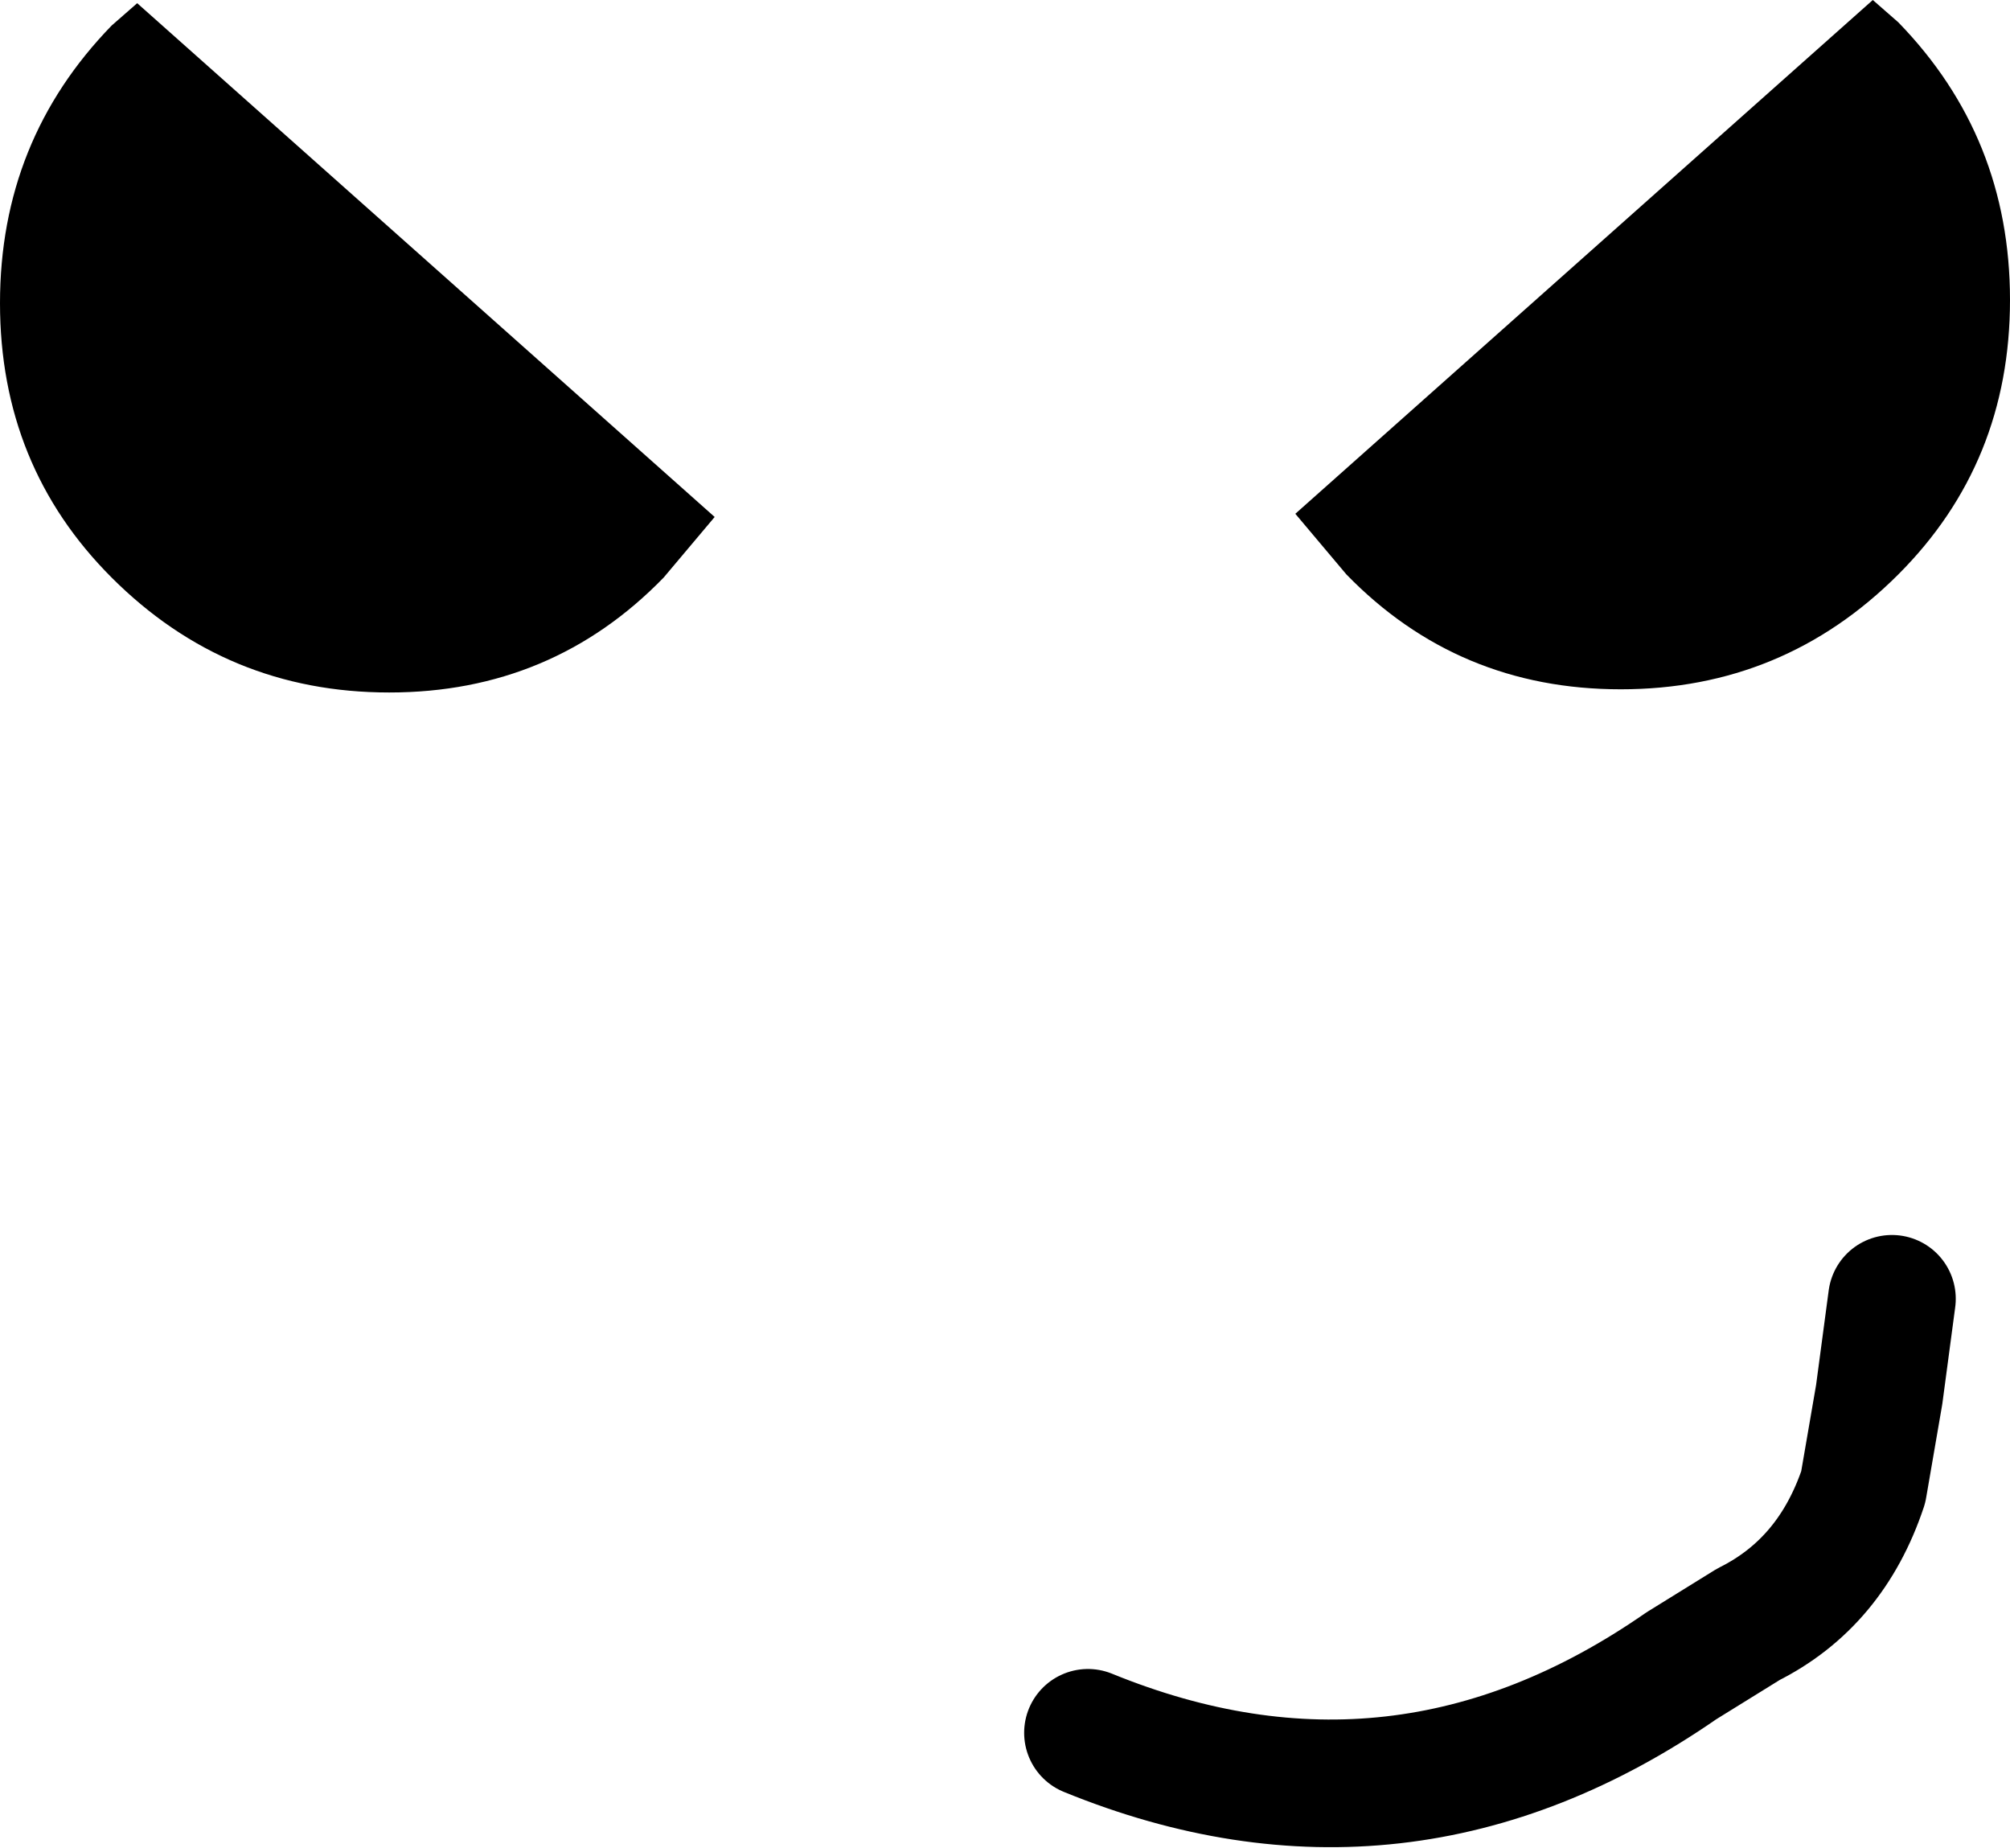 <?xml version="1.0" encoding="UTF-8" standalone="no"?>
<svg xmlns:xlink="http://www.w3.org/1999/xlink" height="28.95px" width="31.5px" xmlns="http://www.w3.org/2000/svg">
  <g transform="matrix(1.0, 0.0, 0.0, 1.0, -250.35, -99.4)">
    <path d="M280.1 99.75 Q281.85 101.55 281.85 104.1 281.85 106.65 280.1 108.4 278.3 110.2 275.75 110.2 273.2 110.2 271.45 108.4 L270.65 107.45 279.7 99.4 280.1 99.75 M256.45 110.25 Q253.9 110.25 252.1 108.45 250.35 106.7 250.35 104.15 250.35 101.6 252.1 99.8 L252.5 99.45 261.55 107.5 260.75 108.45 Q259.0 110.25 256.45 110.25" fill="#000000" fill-rule="evenodd" stroke="none"/>
    <path d="M267.4 126.55 Q272.3 128.55 276.7 125.5 L277.75 124.85 Q279.05 124.2 279.55 122.7 L279.8 121.25 280.0 119.75" fill="none" stroke="#000000" stroke-linecap="round" stroke-linejoin="round" stroke-width="2.0"/>
  </g>
</svg>
